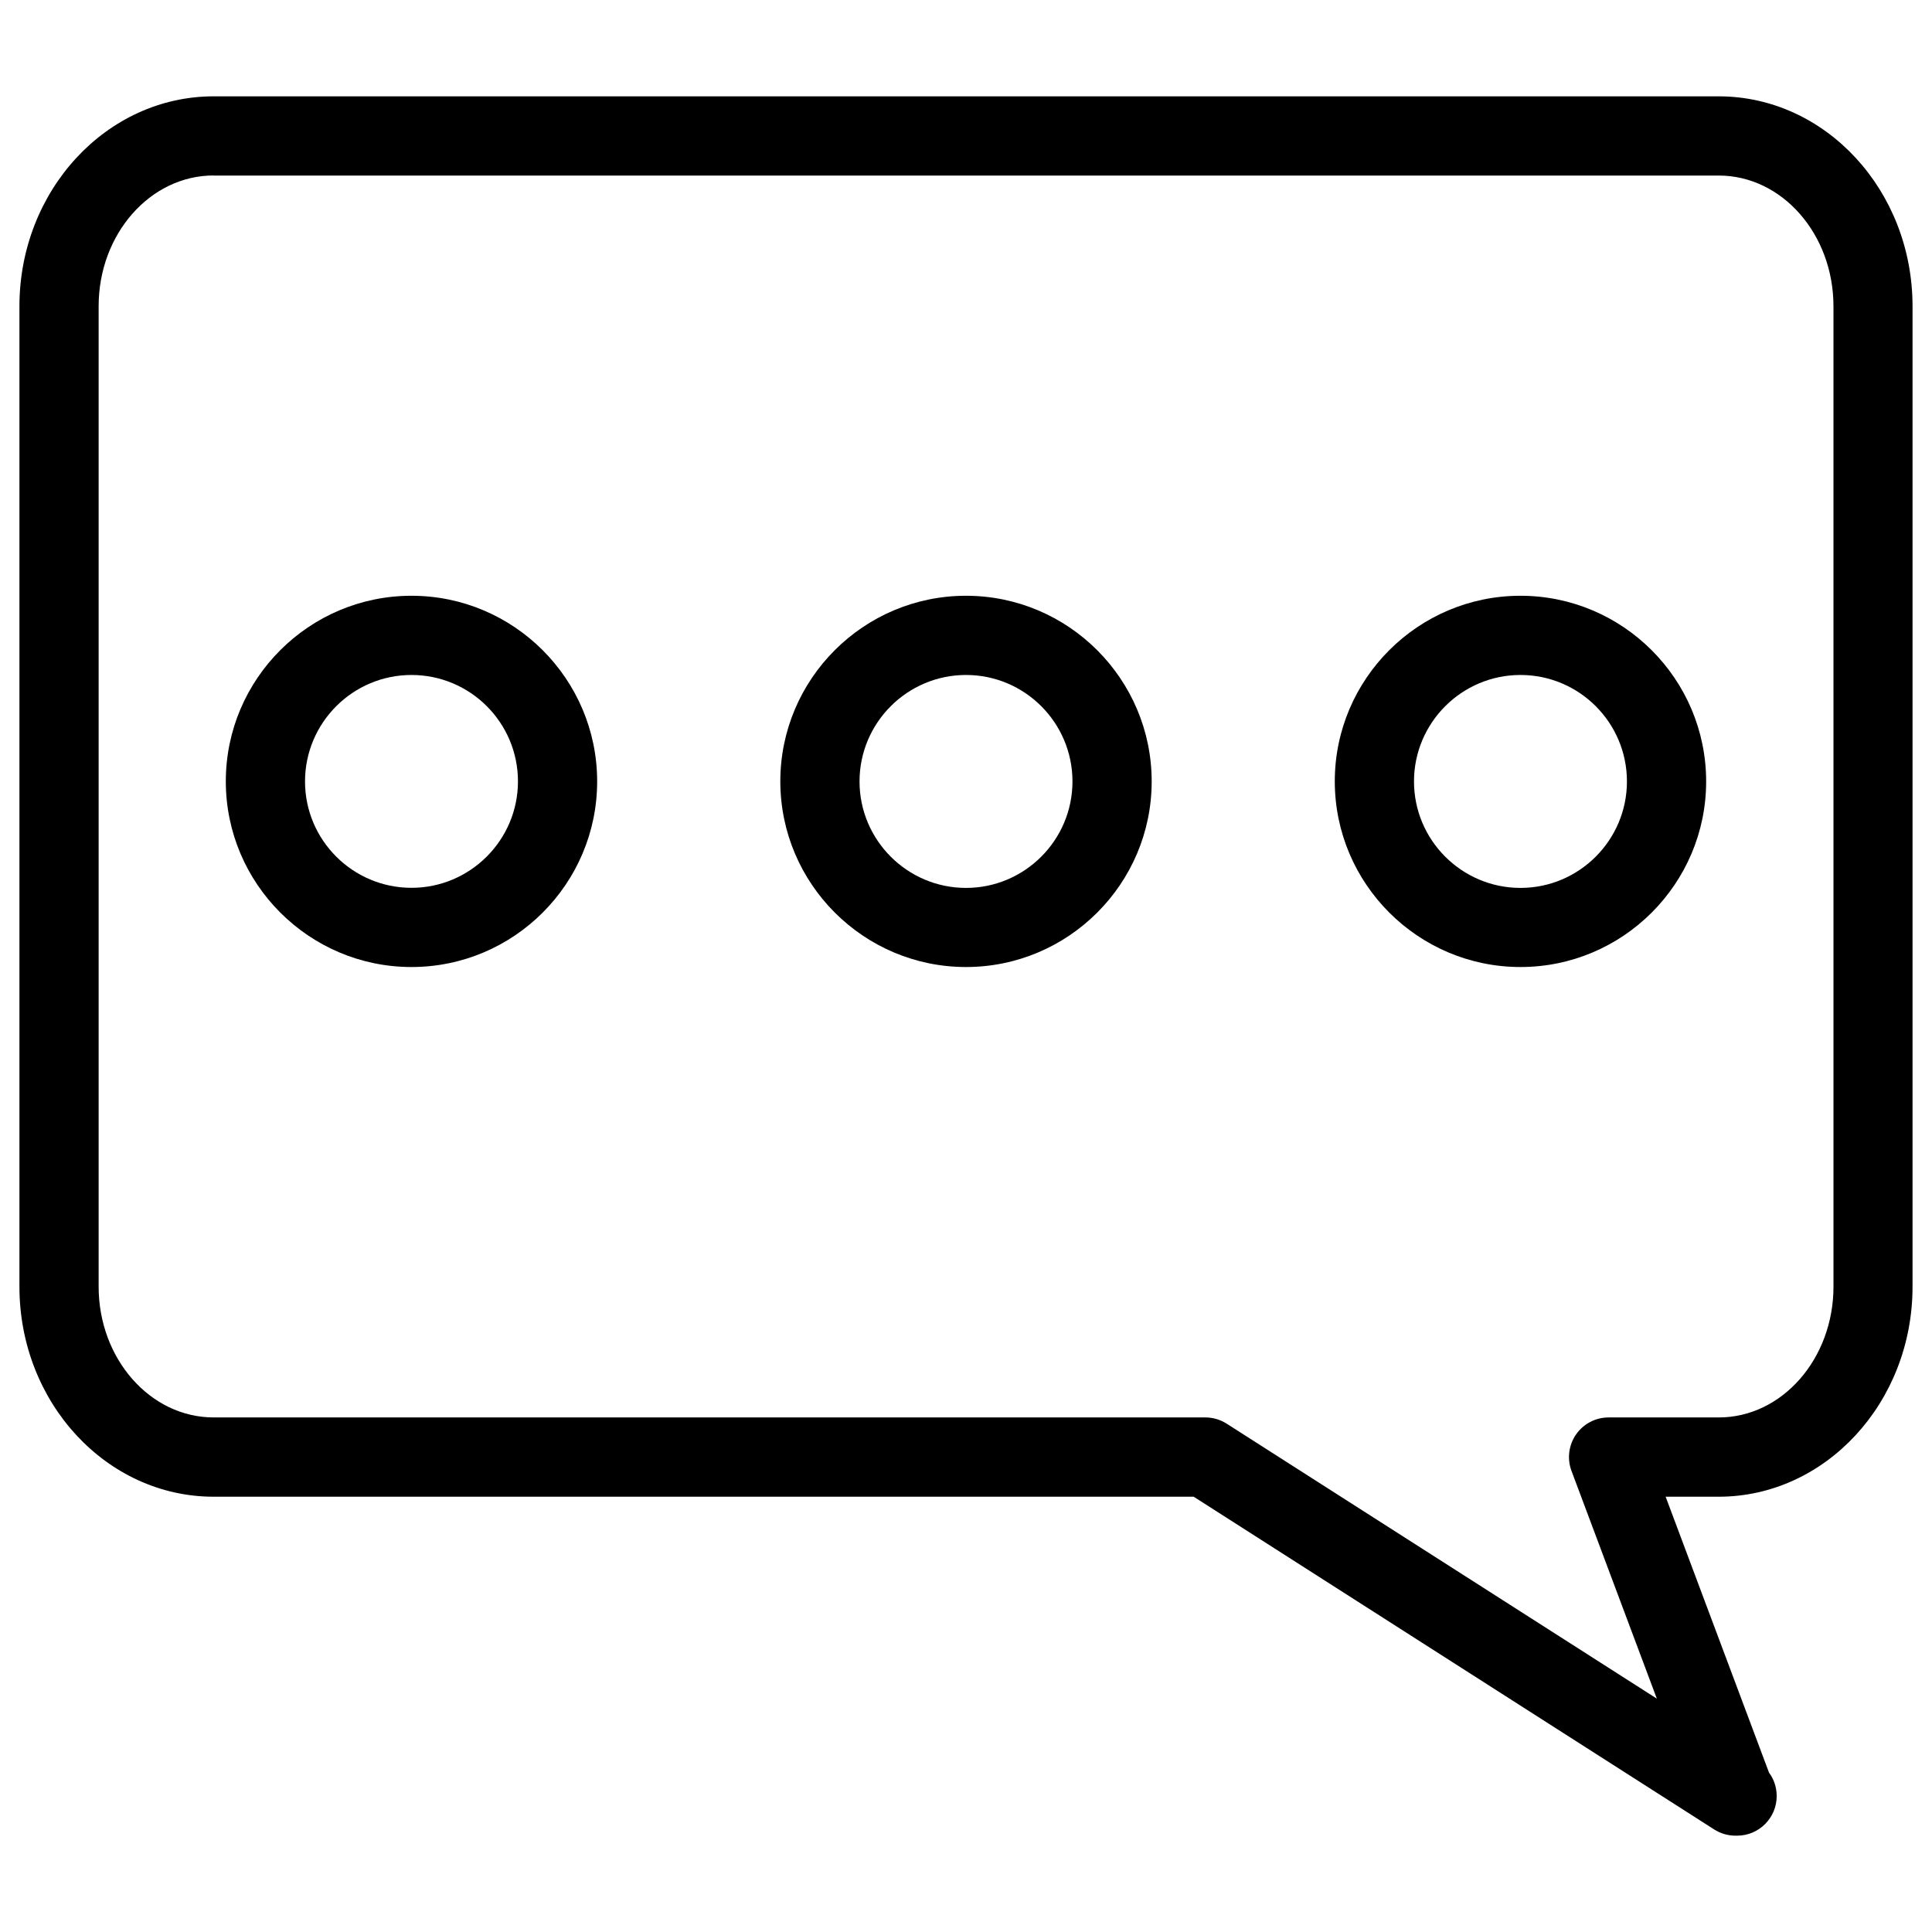 <?xml version="1.0" encoding="UTF-8"?>
<!-- The Best Svg Icon site in the world: iconSvg.co, Visit us! https://iconsvg.co -->
<svg fill="#000000" width="800px" height="800px" version="1.1" viewBox="144 144 512 512" xmlns="http://www.w3.org/2000/svg">
 <g>
  <path d="m604.34 630.47c-0.082 0.02-0.25 0.02-0.418 0-1.973 0-3.926-0.547-5.668-1.66l-137.92-88.168-259.71 0.004c-28.402 0-51.473-24.961-51.473-55.648v-259.84c0-30.691 23.09-55.629 51.473-55.629h398.83c28.34 0 51.387 24.938 51.387 55.629v259.84c0 30.691-23.07 55.648-51.387 55.648h-14.043l27.395 73.117c1.301 1.742 2.035 3.906 2.035 6.215 0 5.793-4.703 10.492-10.496 10.492zm-403.72-439.97c-16.816 0-30.48 15.535-30.48 34.637v259.84c0 19.102 13.664 34.656 30.48 34.656h262.8c2.016 0 3.945 0.566 5.668 1.66l113.99 72.863-22.609-60.332c-1.219-3.234-0.754-6.844 1.195-9.676 1.973-2.832 5.184-4.512 8.629-4.512h29.199c16.773 0 30.398-15.555 30.398-34.656l-0.004-259.82c0-19.102-13.625-34.637-30.398-34.637h-398.87z"/>
  <path d="m253.05 400.27c-27.121 0-49.207-22.082-49.207-49.207 0-27.117 22.086-49.18 49.207-49.18 27.121 0 49.203 22.082 49.203 49.203 0 27.121-22.082 49.184-49.203 49.184zm0-77.395c-15.555 0-28.215 12.66-28.215 28.215 0 15.551 12.66 28.191 28.215 28.191 15.555 0 28.215-12.66 28.215-28.215-0.004-15.555-12.641-28.191-28.215-28.191z"/>
  <path d="m400 400.27c-27.121 0-49.207-22.082-49.207-49.207 0-27.117 22.082-49.18 49.207-49.18 27.121 0 49.207 22.082 49.207 49.207-0.004 27.117-22.086 49.18-49.207 49.18zm0-77.395c-15.555 0-28.215 12.66-28.215 28.215 0 15.555 12.66 28.215 28.215 28.215s28.215-12.66 28.215-28.215c-0.004-15.559-12.641-28.215-28.215-28.215z"/>
  <path d="m546.94 400.27c-27.121 0-49.207-22.082-49.207-49.207 0.004-27.117 22.086-49.18 49.207-49.18s49.207 22.082 49.207 49.207c0 27.117-22.082 49.18-49.207 49.18zm0-77.395c-15.555 0-28.215 12.66-28.215 28.215 0 15.555 12.66 28.215 28.215 28.215 15.555 0 28.215-12.66 28.215-28.215 0-15.559-12.637-28.215-28.215-28.215z"/>
 </g>
</svg>